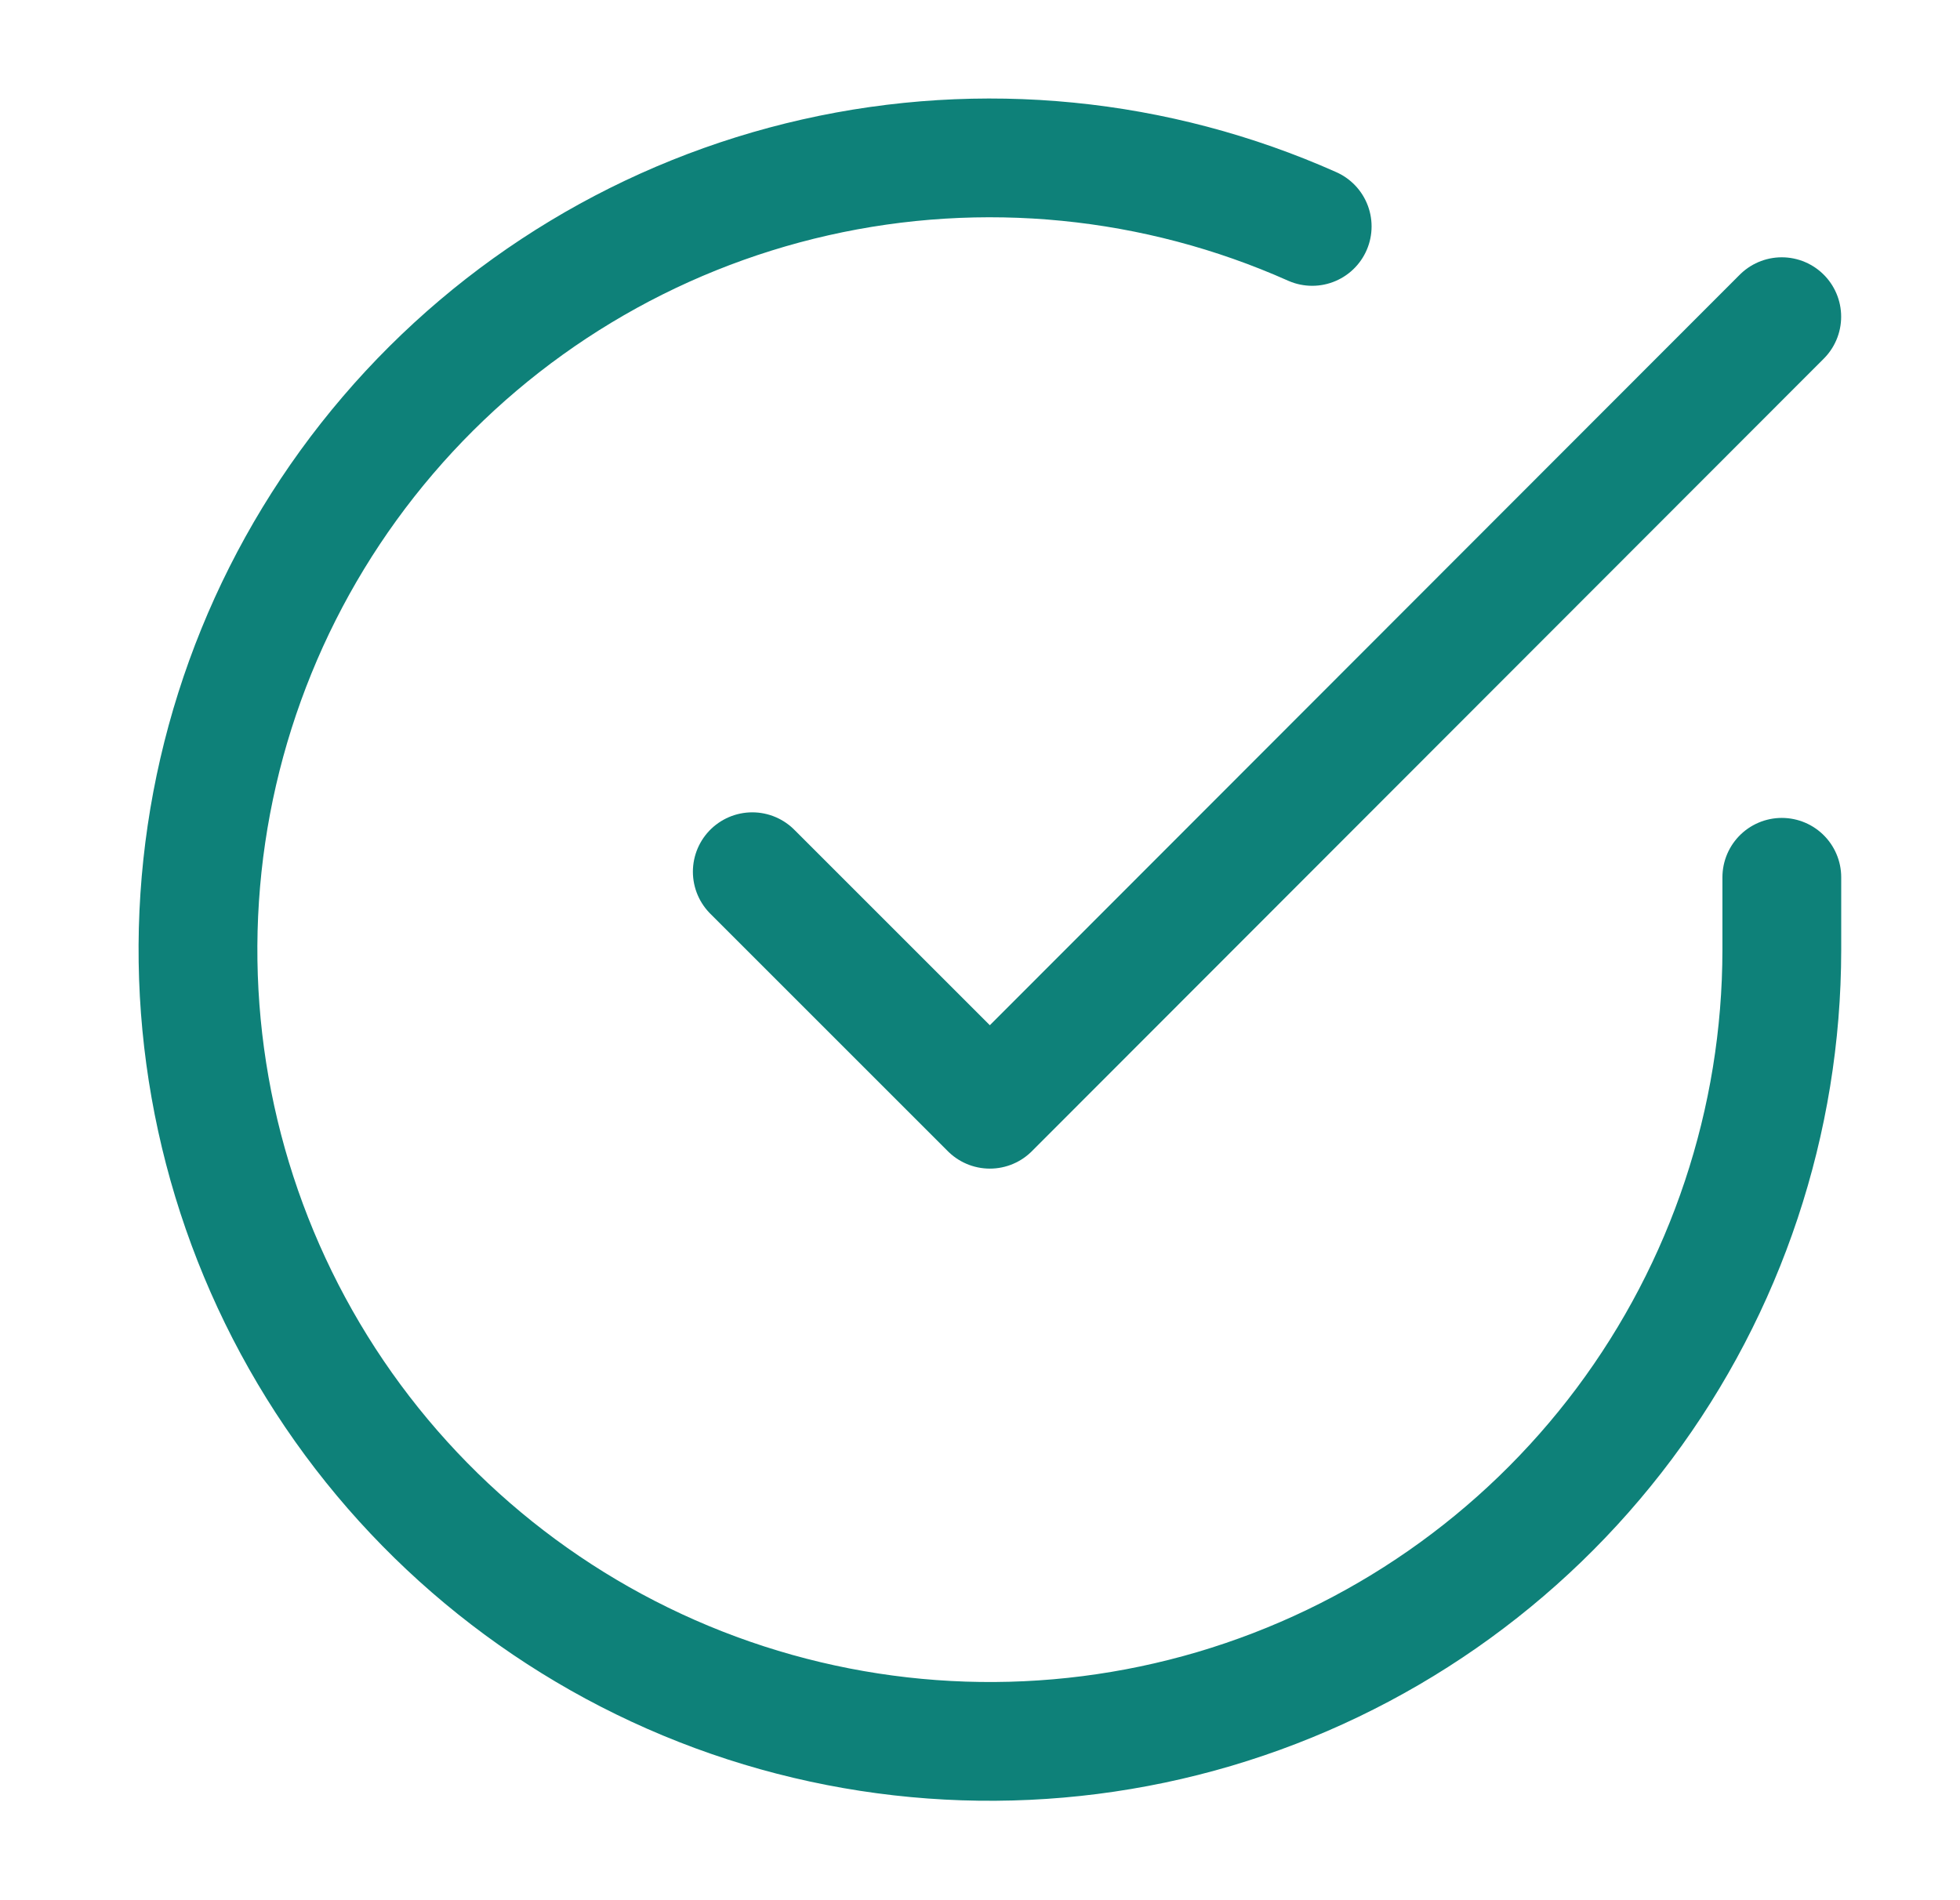 <svg width="33" height="32" viewBox="0 0 33 32" fill="none" xmlns="http://www.w3.org/2000/svg">
<path d="M30 14.774V16C29.998 18.875 29.067 21.673 27.346 23.976C25.624 26.279 23.204 27.963 20.447 28.779C17.69 29.594 14.743 29.496 12.046 28.5C9.349 27.503 7.046 25.662 5.481 23.25C3.916 20.837 3.173 17.984 3.362 15.115C3.551 12.246 4.663 9.515 6.531 7.33C8.399 5.144 10.923 3.621 13.728 2.987C16.532 2.353 19.467 2.643 22.093 3.813" stroke="#0E8179" stroke-width="2" stroke-linecap="round" stroke-linejoin="round"/>
<path d="M29.999 5.333L16.666 18.68L12.666 14.68" stroke="#0E8179" stroke-width="2" stroke-linecap="round" stroke-linejoin="round"/>
</svg>
